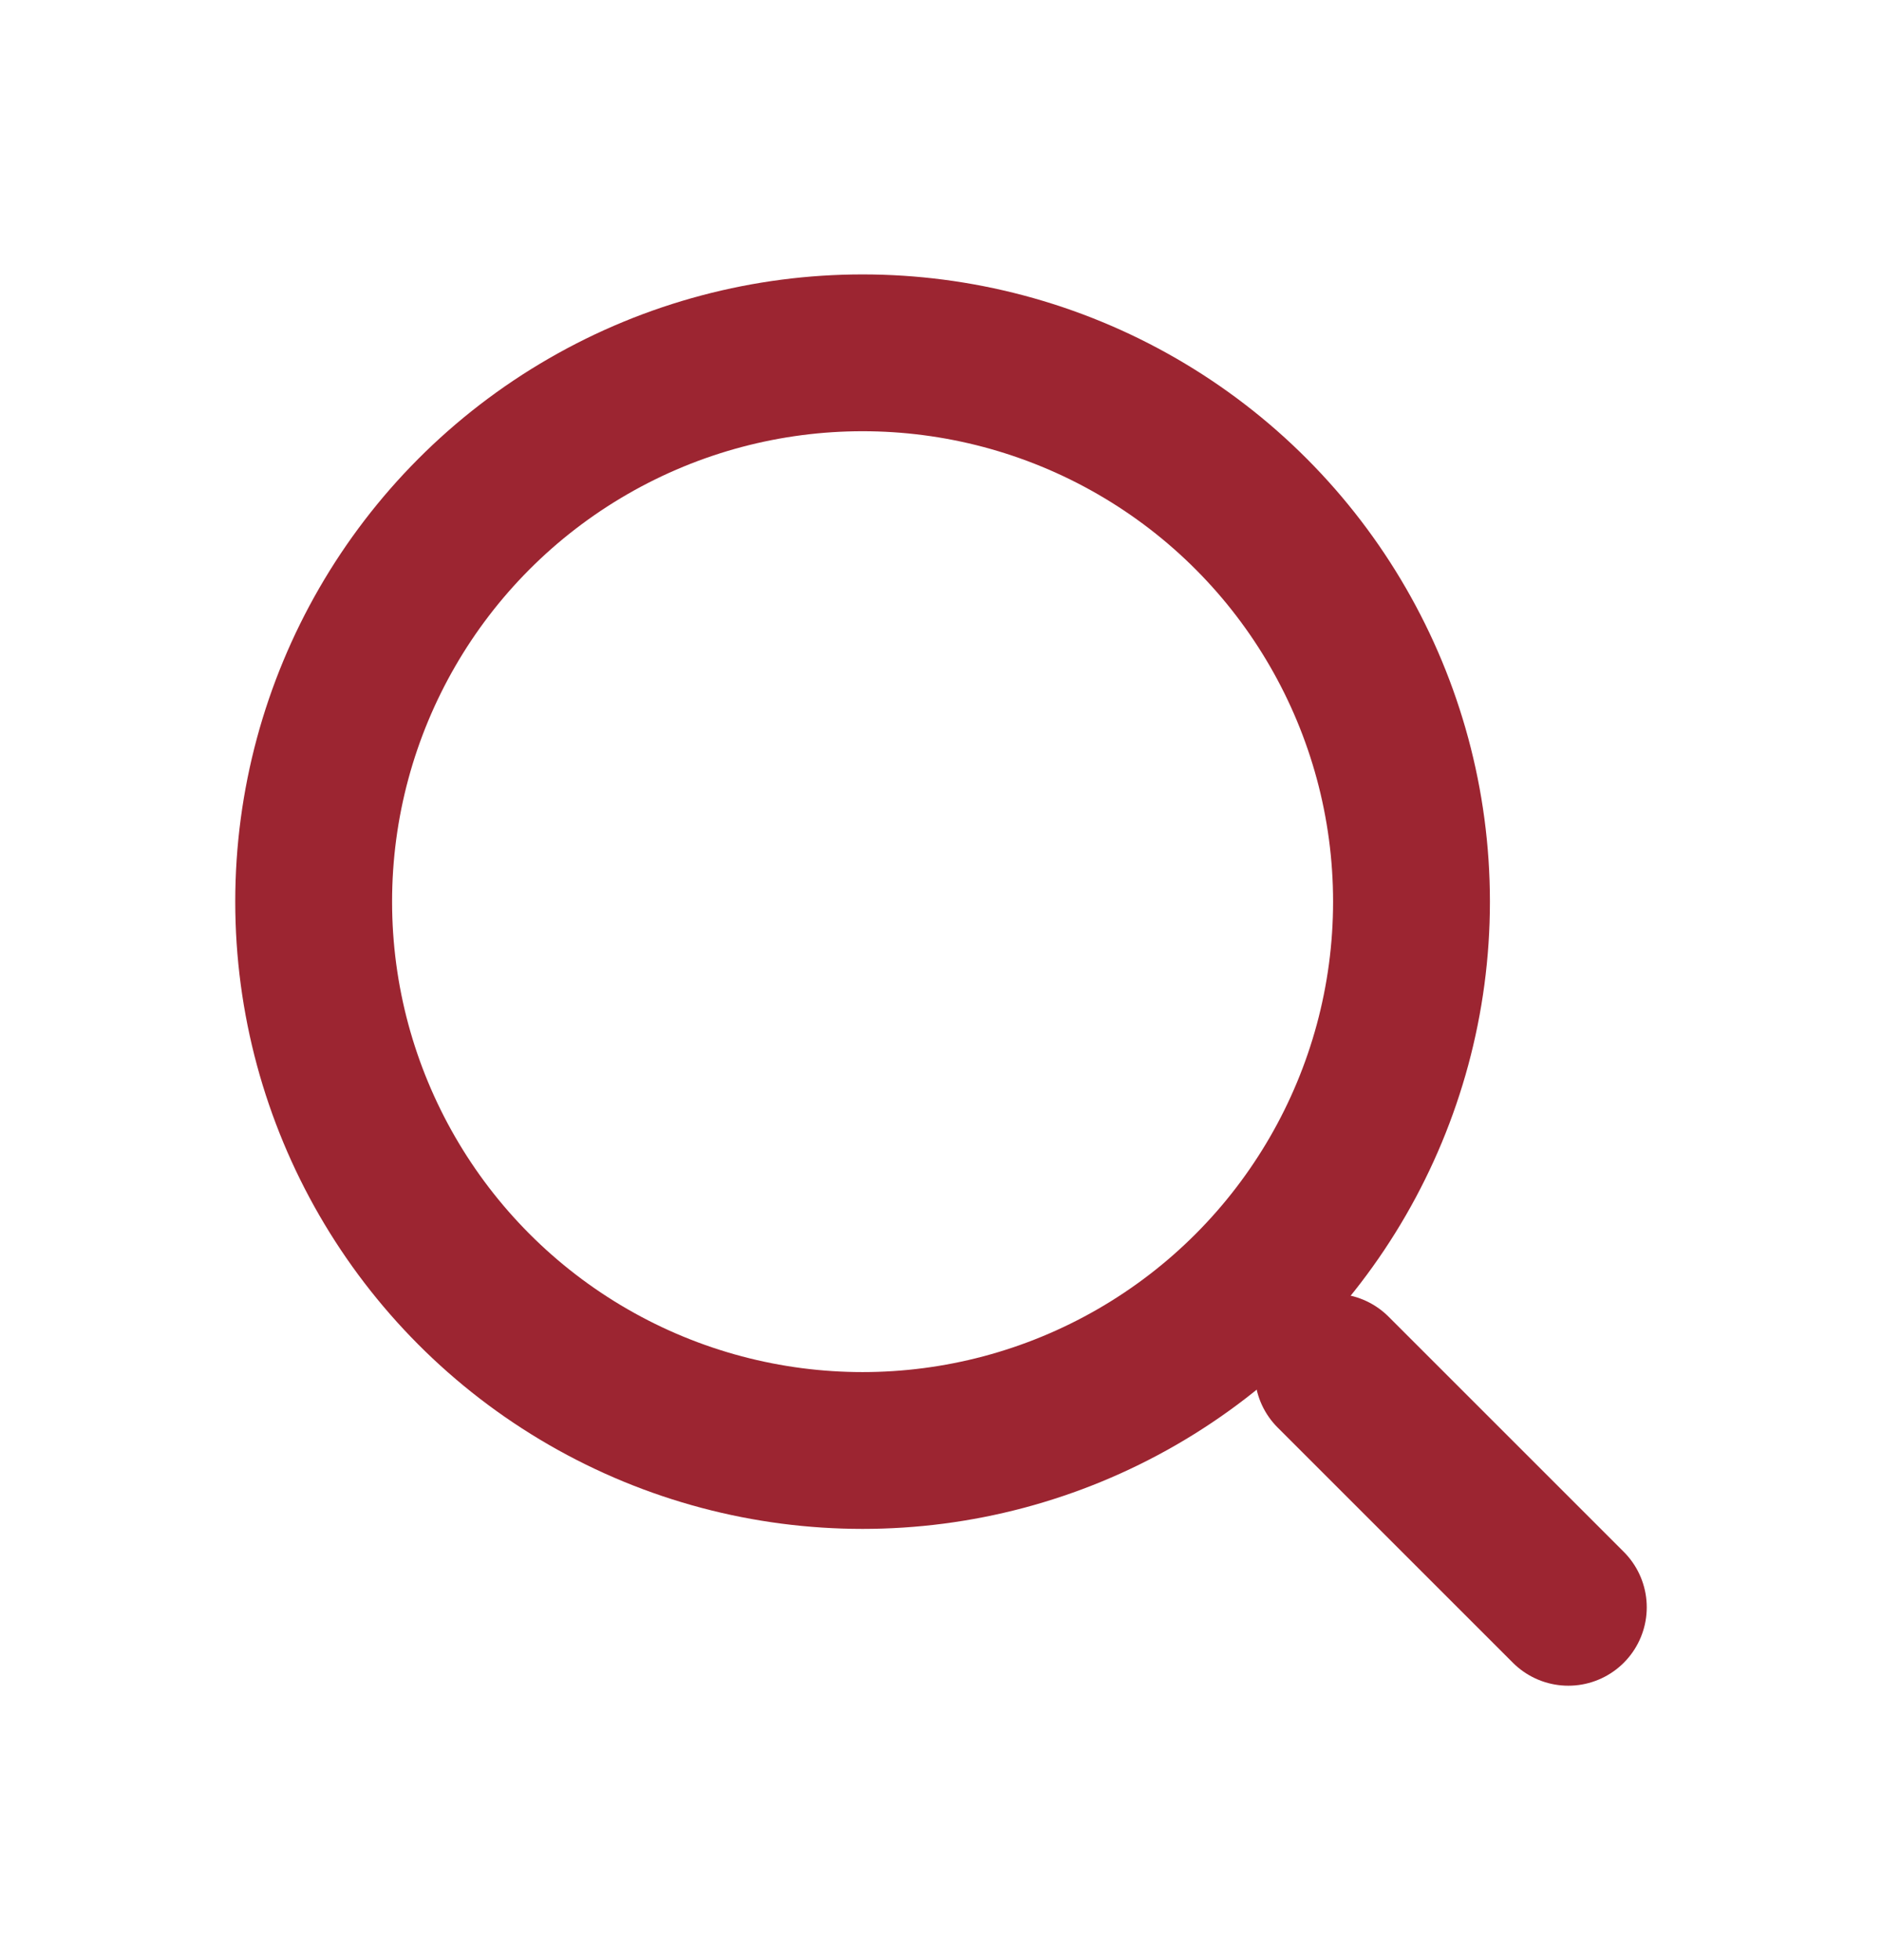 <svg width="24" height="25" viewBox="0 0 24 25" fill="none" xmlns="http://www.w3.org/2000/svg">
    <circle cx="11" cy="11.5" r="7" stroke="#9C2531" stroke-width="2"/>
    <path d="M20 20.5L17 17.5" stroke="#9C2531" stroke-width="2" stroke-linecap="round"/>
</svg>
